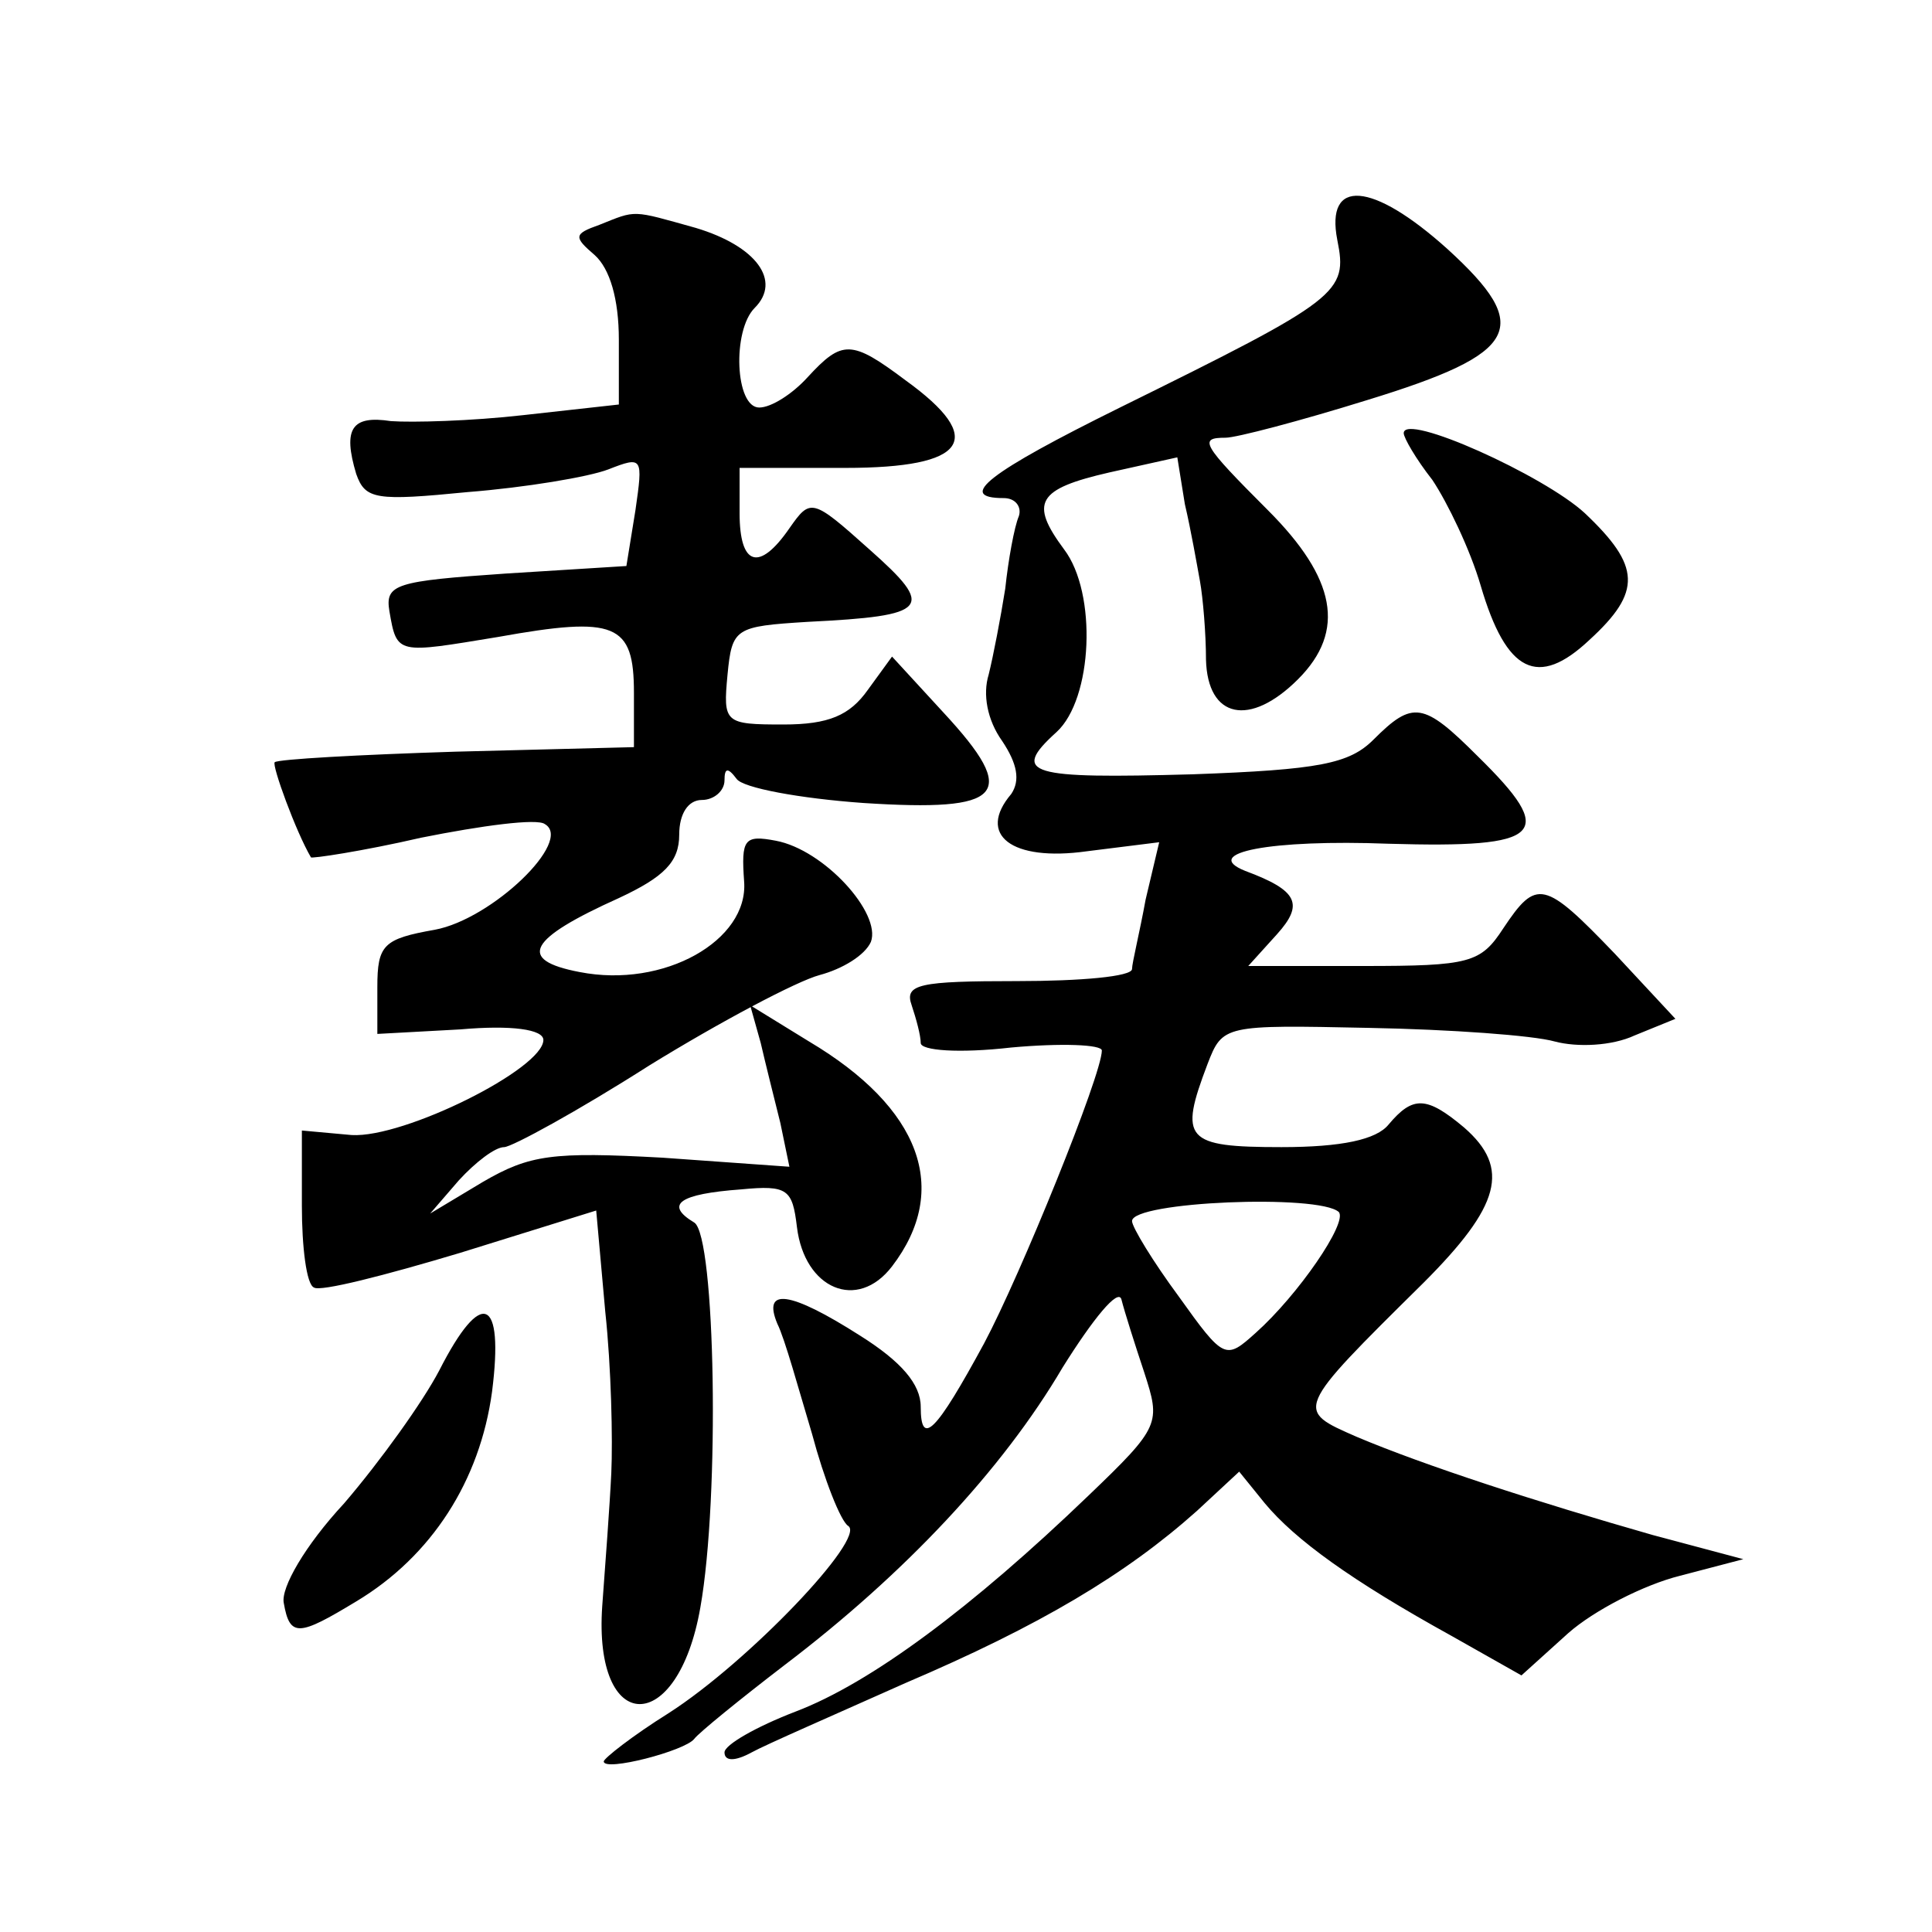 <?xml version="1.0" standalone="no"?>
<!DOCTYPE svg PUBLIC "-//W3C//DTD SVG 20010904//EN"
 "http://www.w3.org/TR/2001/REC-SVG-20010904/DTD/svg10.dtd">
<svg version="1.0" xmlns="http://www.w3.org/2000/svg"
 width="128pt" height="128pt" viewBox="0 0 128 128"
 preserveAspectRatio="xMidYMid meet">
<g transform="translate(0,128) scale(0.1,-0.1)"
fill="#0" stroke="none">
<path d="M886 1121 c7 -35 2 -39 -144 -111 -87 -43 -109 -60 -77 -60 8 0 12 -6
10 -12 -3 -7 -7 -29 -9 -48 -3 -19 -8 -45 -11 -57 -4 -13 -1 -30 9 -44 10 -15 12
-26 6 -35 -23 -27 0 -45 50 -38 l48 6 -9 -38 c-4 -22 -9 -42 -9 -46 0 -5 -34 -8
-76 -8 -65 0 -75 -2 -70 -16 3 -9 6 -20 6 -25 0 -5 25 -7 60 -3 33 3 60 2 60 -2
0 -16 -54 -149 -78 -194 -32 -59 -42 -69 -42 -42 0 15 -13 30 -40 47 -47 30 -65
32 -55 8 5 -10 14 -43 23 -73 8 -30 19 -58 24 -61 12 -8 -66 -90 -119 -124 -24
-15 -43 -30 -43 -32 0 -7 54 7 60 15 3 4 30 26 60 49 79 60 144 129 184 197 20
32 37 53 39 45 2 -8 9 -30 15 -48 11 -34 11 -36 -37 -82 -77 -74 -144 -124 -194
-143 -26 -10 -47 -22 -47 -27 0 -6 7 -6 18 0 9 5 55 25 102 46 89 38 146 72 193
114 l28 26 17 -21 c20 -24 57 -51 124 -88 l46 -26 31 28 c17 15 50 32 74 38 l42
11 -60 16 c-77 22 -151 46 -196 65 -41 18 -42 17 44 102 51 51 58 76 27 103 -25
21 -34 21 -50 2 -8 -10 -31 -15 -71 -15 -64 0 -68 5 -49 55 10 26 11 26 107 24
54 -1 109 -5 123 -9 15 -4 38 -3 53 4 l27 11 -40 43 c-47 49 -52 50 -74 17 -15
-23 -22 -25 -93 -25 l-76 0 19 21 c18 20 14 29 -21 42 -30 12 17 21 95 18 103 -3
112 6 59 58 -36 36 -43 37 -69 11 -16 -16 -36 -20 -120 -23 -108 -3 -121 0 -90
28 24 22 27 92 5 121 -23 31 -18 40 30 51 l45 10 5 -31 c4 -17 8 -40 10 -51 2 -11
4 -35 4 -52 1 -39 29 -45 61 -13 32 32 25 67 -20 112 -44 44 -46 48 -28 48 7 0
49 11 94 25 101 31 110 48 53 100 -50 45 -81 47 -73 6z m1 -644 c6 -7 -27 -55 -55
-80 -20 -18 -21 -18 -51 24 -17 23 -31 46 -31 50 0 13 124 18 137 6z M397 1131
c-17 -6 -17 -8 -3 -20 10 -9 16 -29 16 -56 l0 -43 -63 -7 c-35 -4 -74 -5 -88 -4
-26 4 -32 -5 -23 -35 6 -17 13 -18 74 -12 38 3 80 10 93 15 23 9 23 8 18 -27 l-6
-37 -80 -5 c-73 -5 -80 -7 -77 -25 5 -29 5 -28 72 -17 78 14 90 9 90 -37 l0 -36
-118 -3 c-64 -2 -118 -5 -120 -7 -2 -2 14 -46 24 -63 0 -1 34 4 73 13 40 8 77 13
82 9 19 -11 -35 -63 -73 -70 -34 -6 -38 -10 -38 -38 l0 -31 55 3 c34 3 55 0 55
-7 0 -19 -92 -65 -127 -63 l-33 3 0 -50 c0 -27 3 -52 8 -54 4 -3 47 8 97 23 l90
28 6 -67 c4 -37 5 -85 4 -107 -1 -21 -4 -61 -6 -88 -6 -86 50 -87 65 -1 13 73 10
246 -4 255 -20 12 -10 19 31 22 31 3 34 0 37 -25 5 -41 40 -56 63 -26 39 51 19
105 -55 149 l-39 24 7 -25 c3 -13 9 -37 13 -53 l6 -29 -84 6 c-73 4 -88 2 -119
-16 l-35 -21 19 22 c11 12 24 22 30 22 5 0 49 24 96 54 47 29 98 56 113 60 15 4
30 13 34 22 7 19 -31 61 -63 67 -21 4 -23 1 -21 -27 3 -39 -53 -71 -109 -60 -42
8 -34 22 26 49 30 14 40 24 40 42 0 14 6 23 15 23 8 0 15 6 15 13 0 8 2 9 8 1 4
-6 42 -13 84 -16 93 -6 104 5 53 60 l-34 37 -16 -22 c-12 -17 -26 -23 -56 -23 -39
0 -40 1 -37 33 3 31 5 32 53 35 81 4 85 9 41 48 -38 34 -39 34 -53 14 -20 -29 -33
-25 -33 10 l0 30 70 0 c81 0 94 19 40 58 -36 27 -42 27 -65 2 -10 -11 -24 -20 -32
-20 -16 0 -18 51 -3 66 18 18 1 41 -39 53 -43 12 -39 12 -64 2z M930 993 c0 -3
8 -17 19 -31 10 -15 25 -46 32 -70 17 -58 38 -68 72 -36 35 32 34 49 -3 84 -27
25 -120 67 -120 53z M291 372 c-11 -21 -39 -60 -63 -88 -26 -28 -42 -56 -40 -66
4 -23 10 -22 48 1 50 30 82 80 90 139 8 63 -7 69 -35 14z"/>
</g>
</svg>
